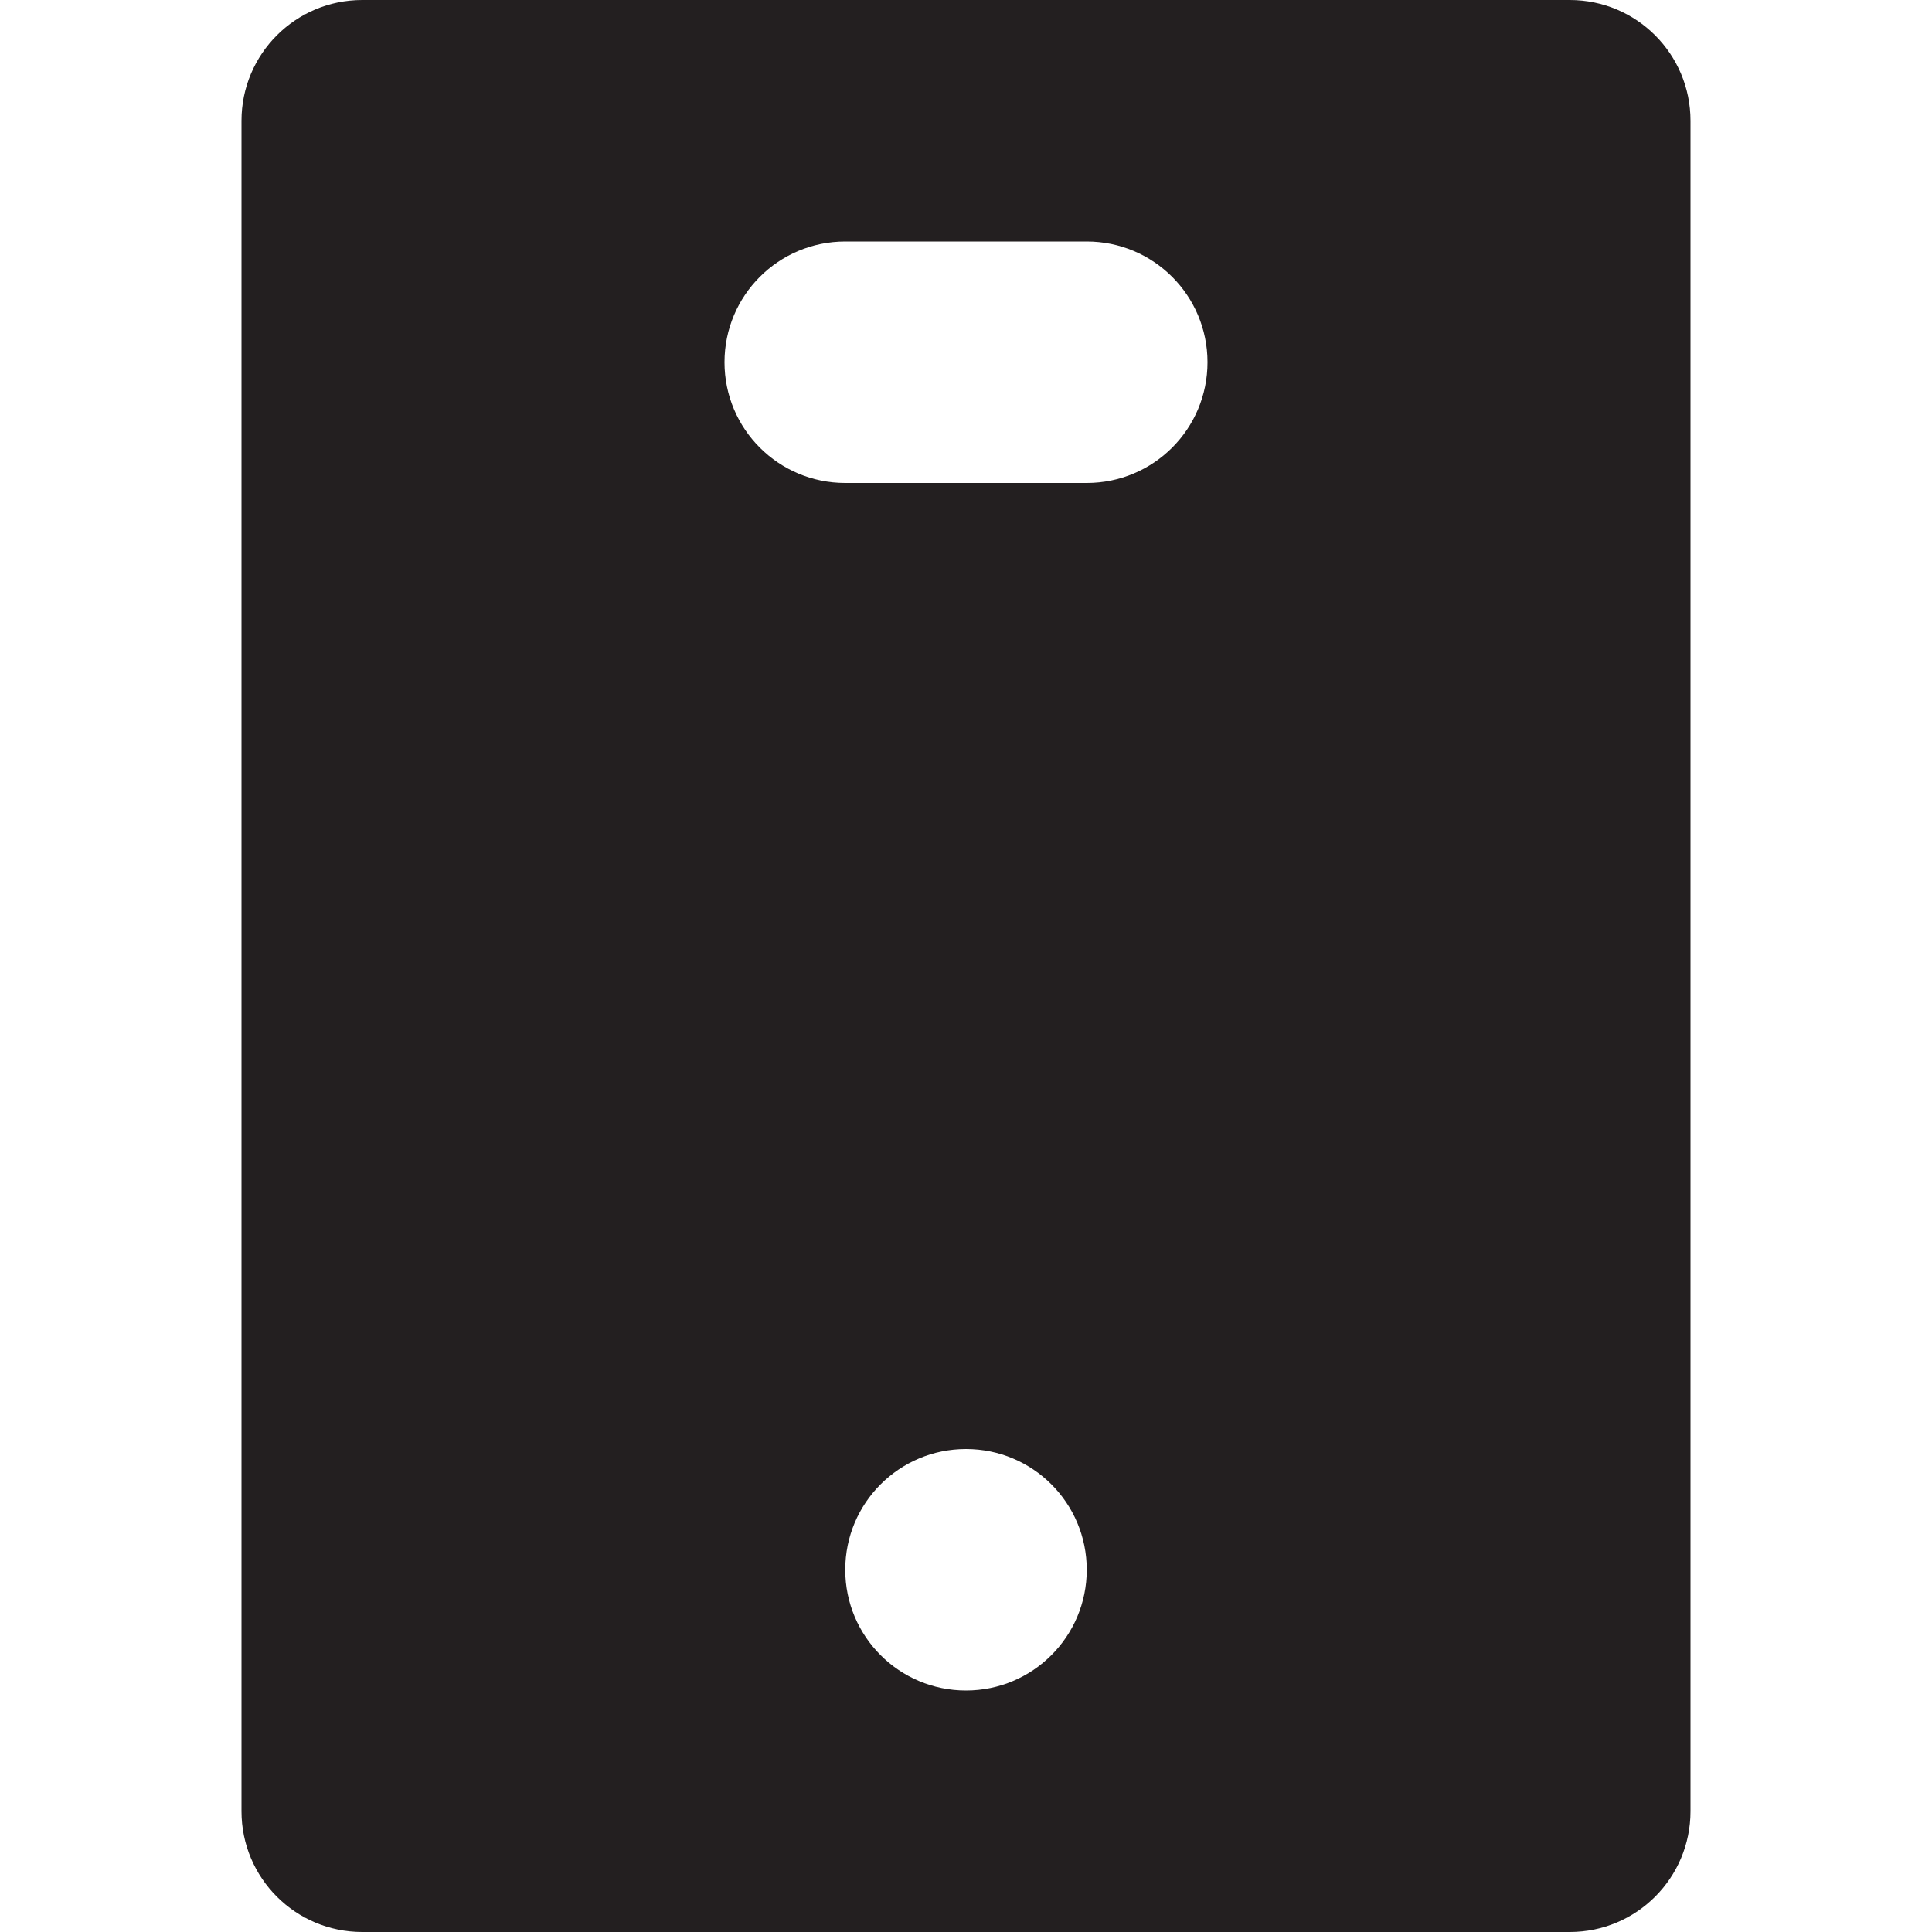 <?xml version="1.0" encoding="utf-8"?>

<!DOCTYPE svg PUBLIC "-//W3C//DTD SVG 1.0//EN" "http://www.w3.org/TR/2001/REC-SVG-20010904/DTD/svg10.dtd">
<!-- Скачано с сайта svg4.ru / Downloaded from svg4.ru -->
<svg version="1.0" id="Layer_1" xmlns="http://www.w3.org/2000/svg" xmlns:xlink="http://www.w3.org/1999/xlink" 
	 width="800px" height="800px" viewBox="0 0 64 64" enable-background="new 0 0 64 64" xml:space="preserve">
<path fill="#231F20" d="M52,0h-8H12C9.789,0,8,1.789,8,4v56c0,2.211,1.789,4,4,4h40c2.211,0,4-1.789,4-4V4C56,1.789,54.211,0,52,0z
	 M32,56c-2.211,0-4-1.789-4-4s1.789-4,4-4s4,1.789,4,4S34.211,56,32,56z M36,16h-8c-2.211,0-4-1.789-4-4s1.789-4,4-4h8
	c2.211,0,4,1.789,4,4S38.211,16,36,16z"/>
</svg>